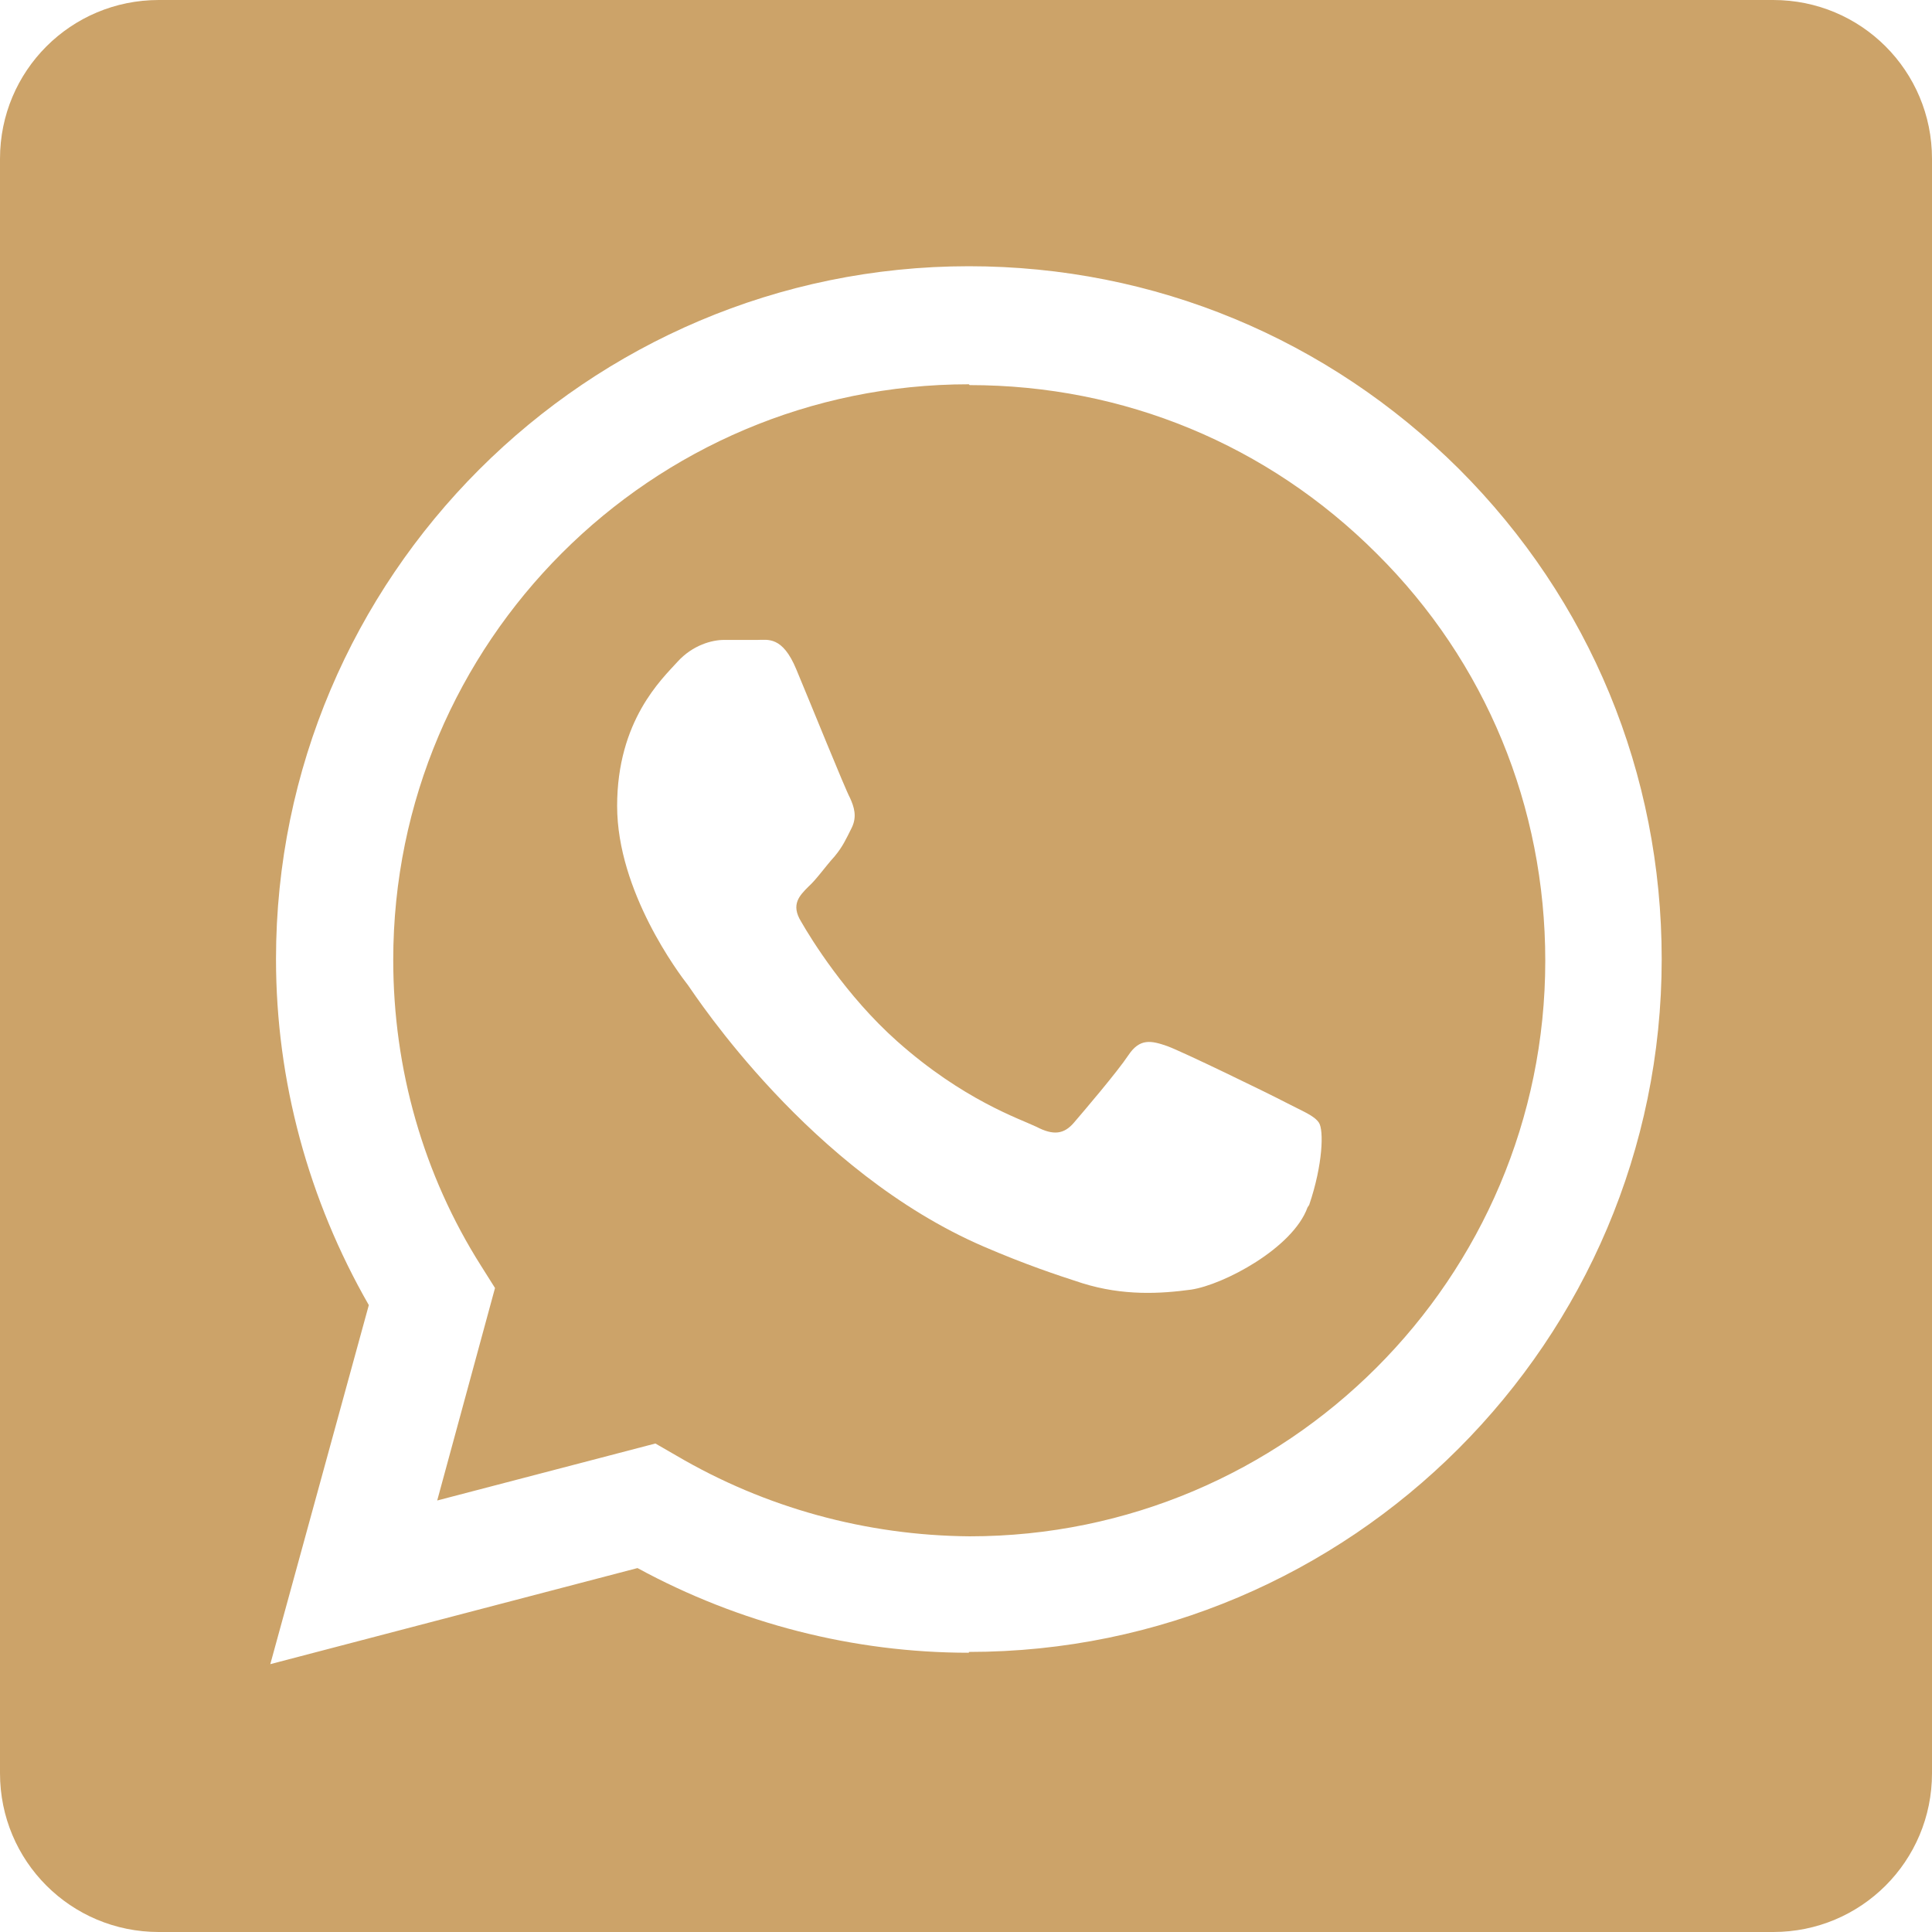 <?xml version="1.0" encoding="UTF-8"?>
<svg id="Capa_2" data-name="Capa 2" xmlns="http://www.w3.org/2000/svg" viewBox="0 0 23.73 23.73">
  <defs>
    <style>
      .cls-1 {
        fill: #cca369;
      }
    </style>
  </defs>
  <g id="_06_STAFF_PRI" data-name="06 STAFF PRI">
    <g>
      <path class="cls-1" d="M11.9,4.72c-3.9,0-7.07,3.17-7.07,7.07,0,1.34.37,2.64,1.08,3.76l.17.27-.71,2.61,2.68-.7.26.15c1.09.64,2.33.98,3.6.99h0c3.9,0,7.07-3.17,7.07-7.07,0-1.89-.73-3.67-2.07-5-1.34-1.34-3.11-2.07-5-2.07ZM16.06,14.83c-.18.5-1.03.95-1.43,1.01-.37.05-.83.08-1.34-.08-.31-.1-.7-.23-1.21-.45-2.13-.92-3.53-3.07-3.63-3.21-.11-.14-.87-1.15-.87-2.2s.55-1.56.74-1.77c.19-.21.43-.27.57-.27s.28,0,.41,0c.13,0,.31-.05.48.36.18.43.6,1.47.66,1.58.05.11.09.23.02.37-.07.14-.11.23-.21.35-.11.12-.22.28-.32.37-.11.11-.22.22-.09.43.12.21.55.91,1.18,1.47.81.72,1.5.95,1.71,1.05.21.11.34.09.46-.05.12-.14.53-.62.67-.83.14-.21.28-.18.48-.11.19.07,1.24.58,1.45.69.21.11.35.16.41.25s.05.51-.12,1.01Z"/>
      <path class="cls-1" d="M21.78,0H1.95C.87,0,0,.87,0,1.95v19.83c0,1.08.87,1.95,1.95,1.95h19.83c1.08,0,1.95-.87,1.95-1.95V1.95c0-1.08-.87-1.95-1.95-1.95ZM11.9,20.3h0c-1.42,0-2.82-.36-4.07-1.04l-4.51,1.18,1.21-4.41c-.74-1.29-1.14-2.75-1.14-4.25,0-4.69,3.82-8.51,8.51-8.51,2.28,0,4.41.89,6.02,2.49,1.61,1.61,2.49,3.74,2.49,6.02,0,4.69-3.82,8.51-8.51,8.51Z"/>
    </g>
  </g>
</svg>